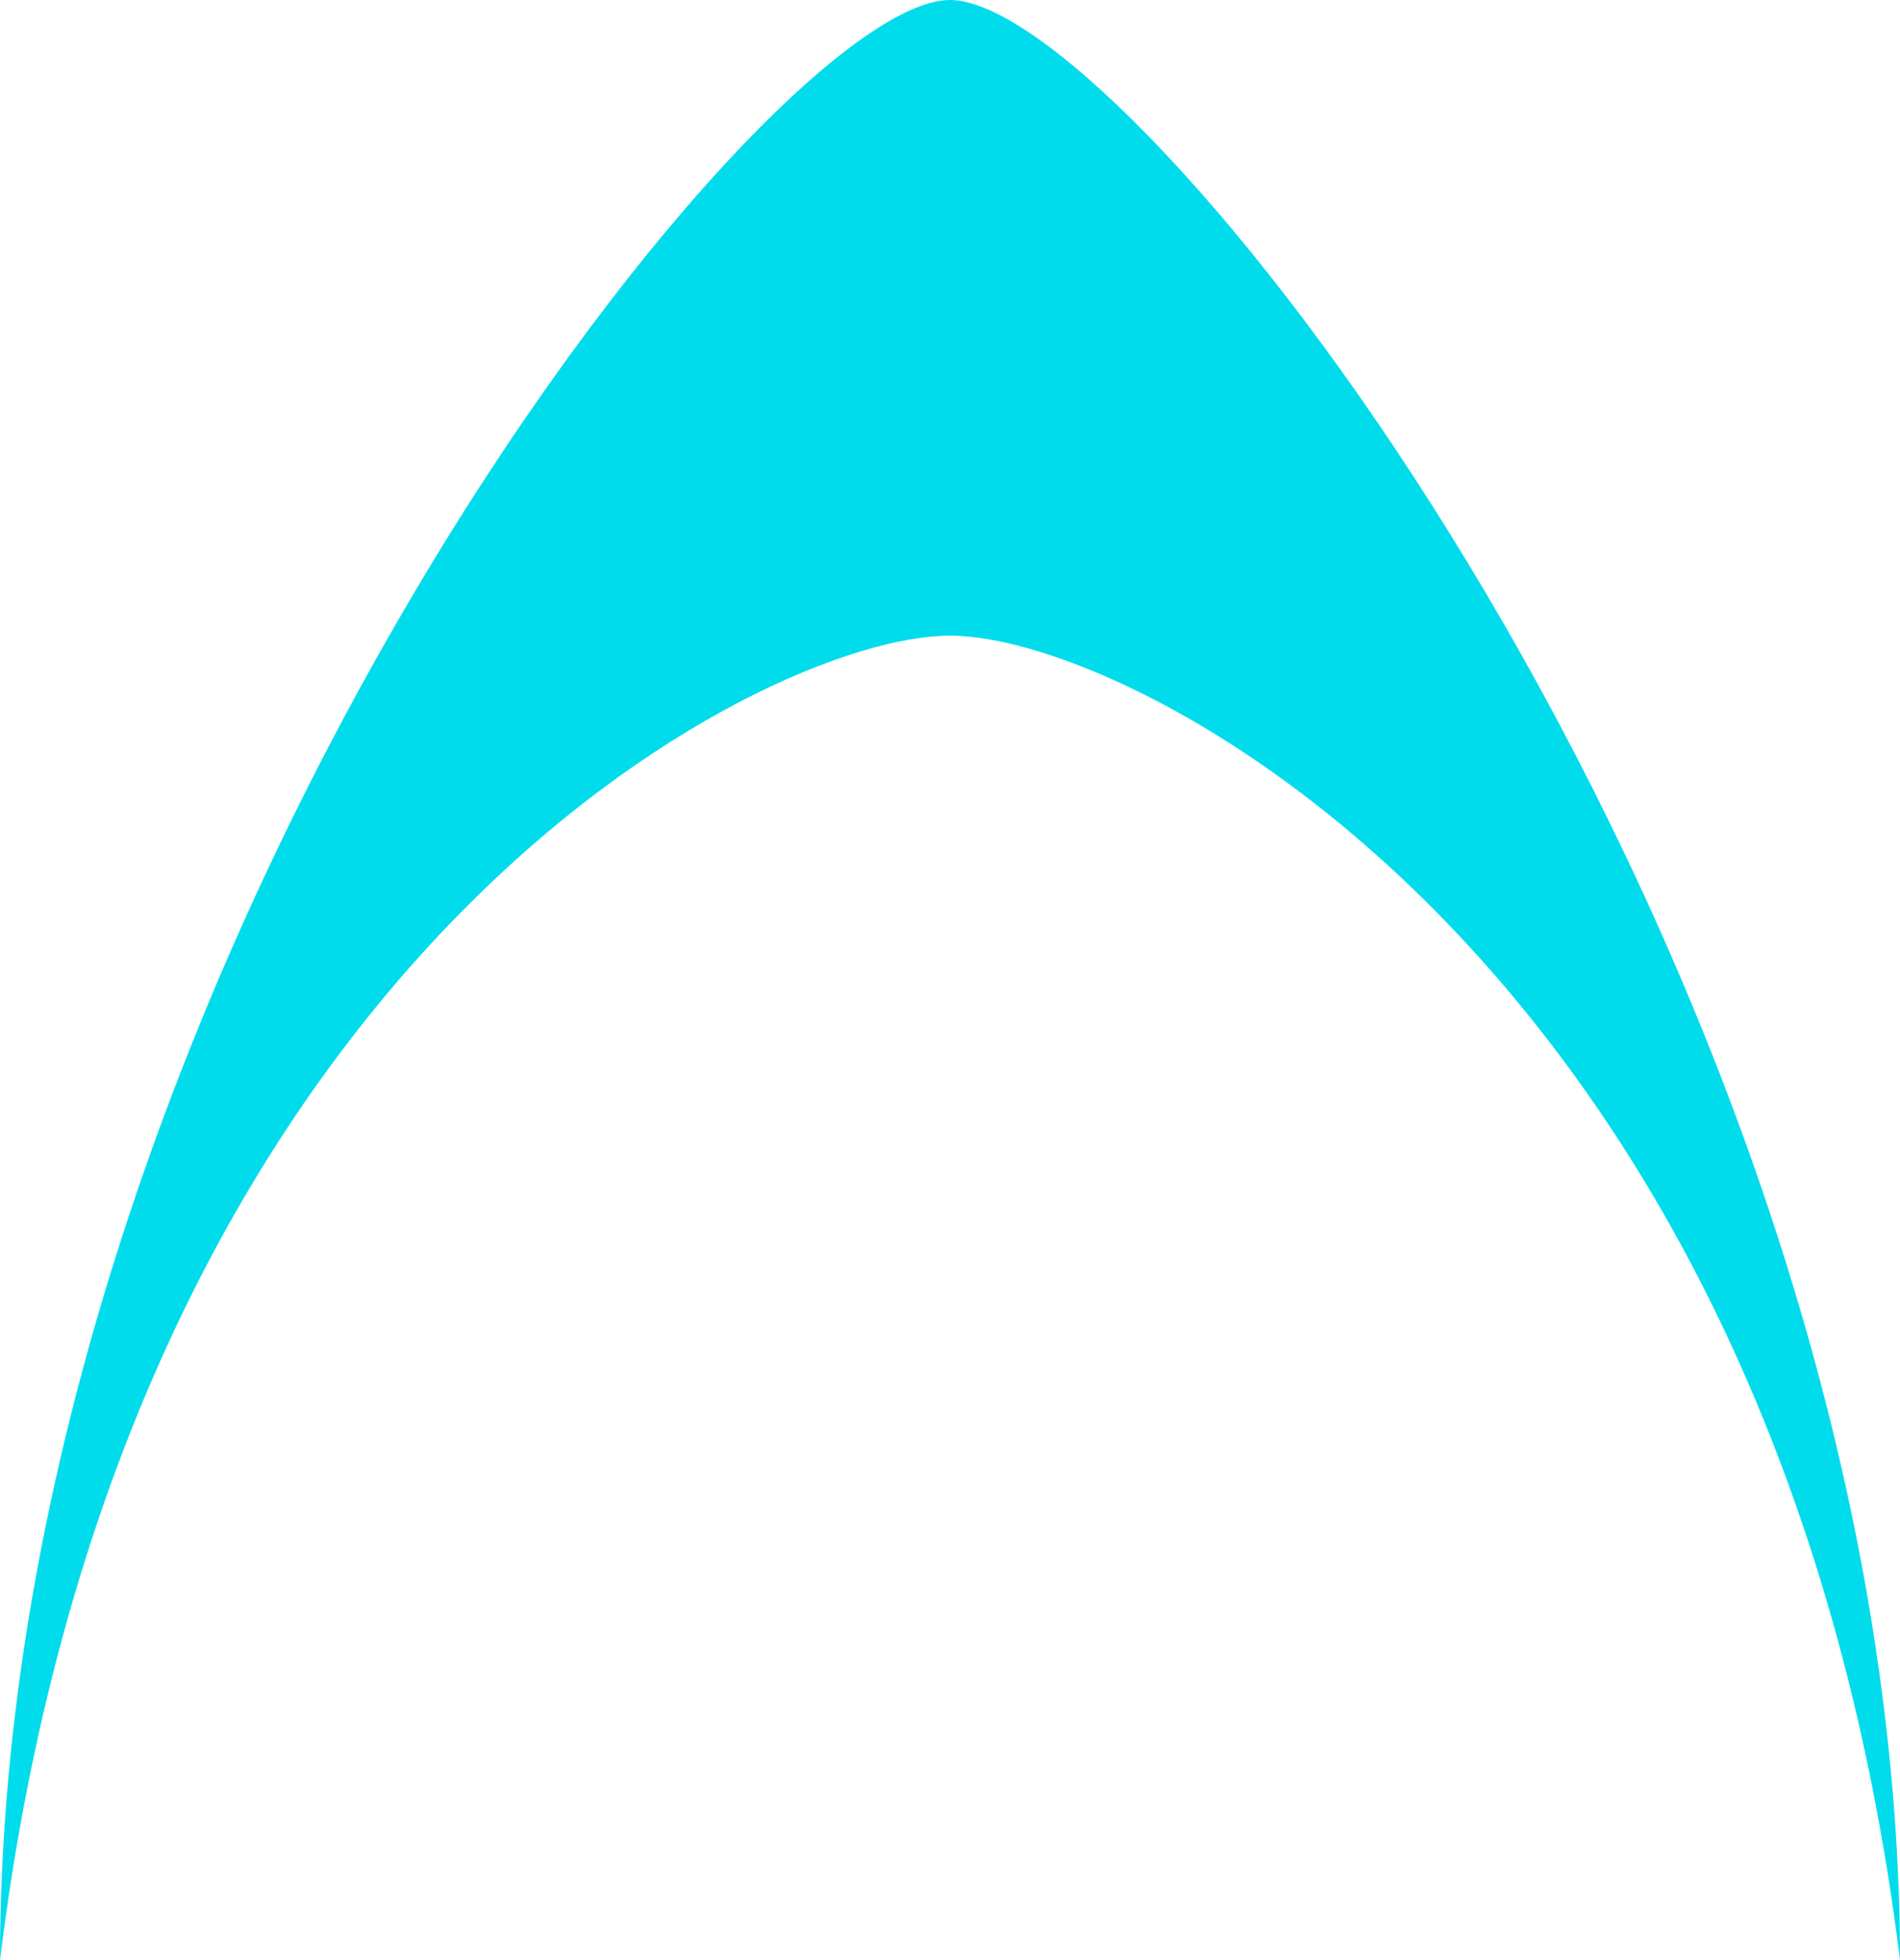 <svg xmlns="http://www.w3.org/2000/svg" id="Layer_2" width="304.08" height="313.6" viewBox="0 0 304.08 313.6"><g id="Layer_4"><path d="M300.74,267.39C281.06,126.62,179.3,0,152.04,0,121.81,0,0,155.61,0,313.6,19.59,153.86,121.81,101.69,152.04,101.69s132.45,53.22,152.04,211.91c0-15.48-1.2-30.92-3.34-46.21Z" fill="#00dcec"></path></g></svg>
